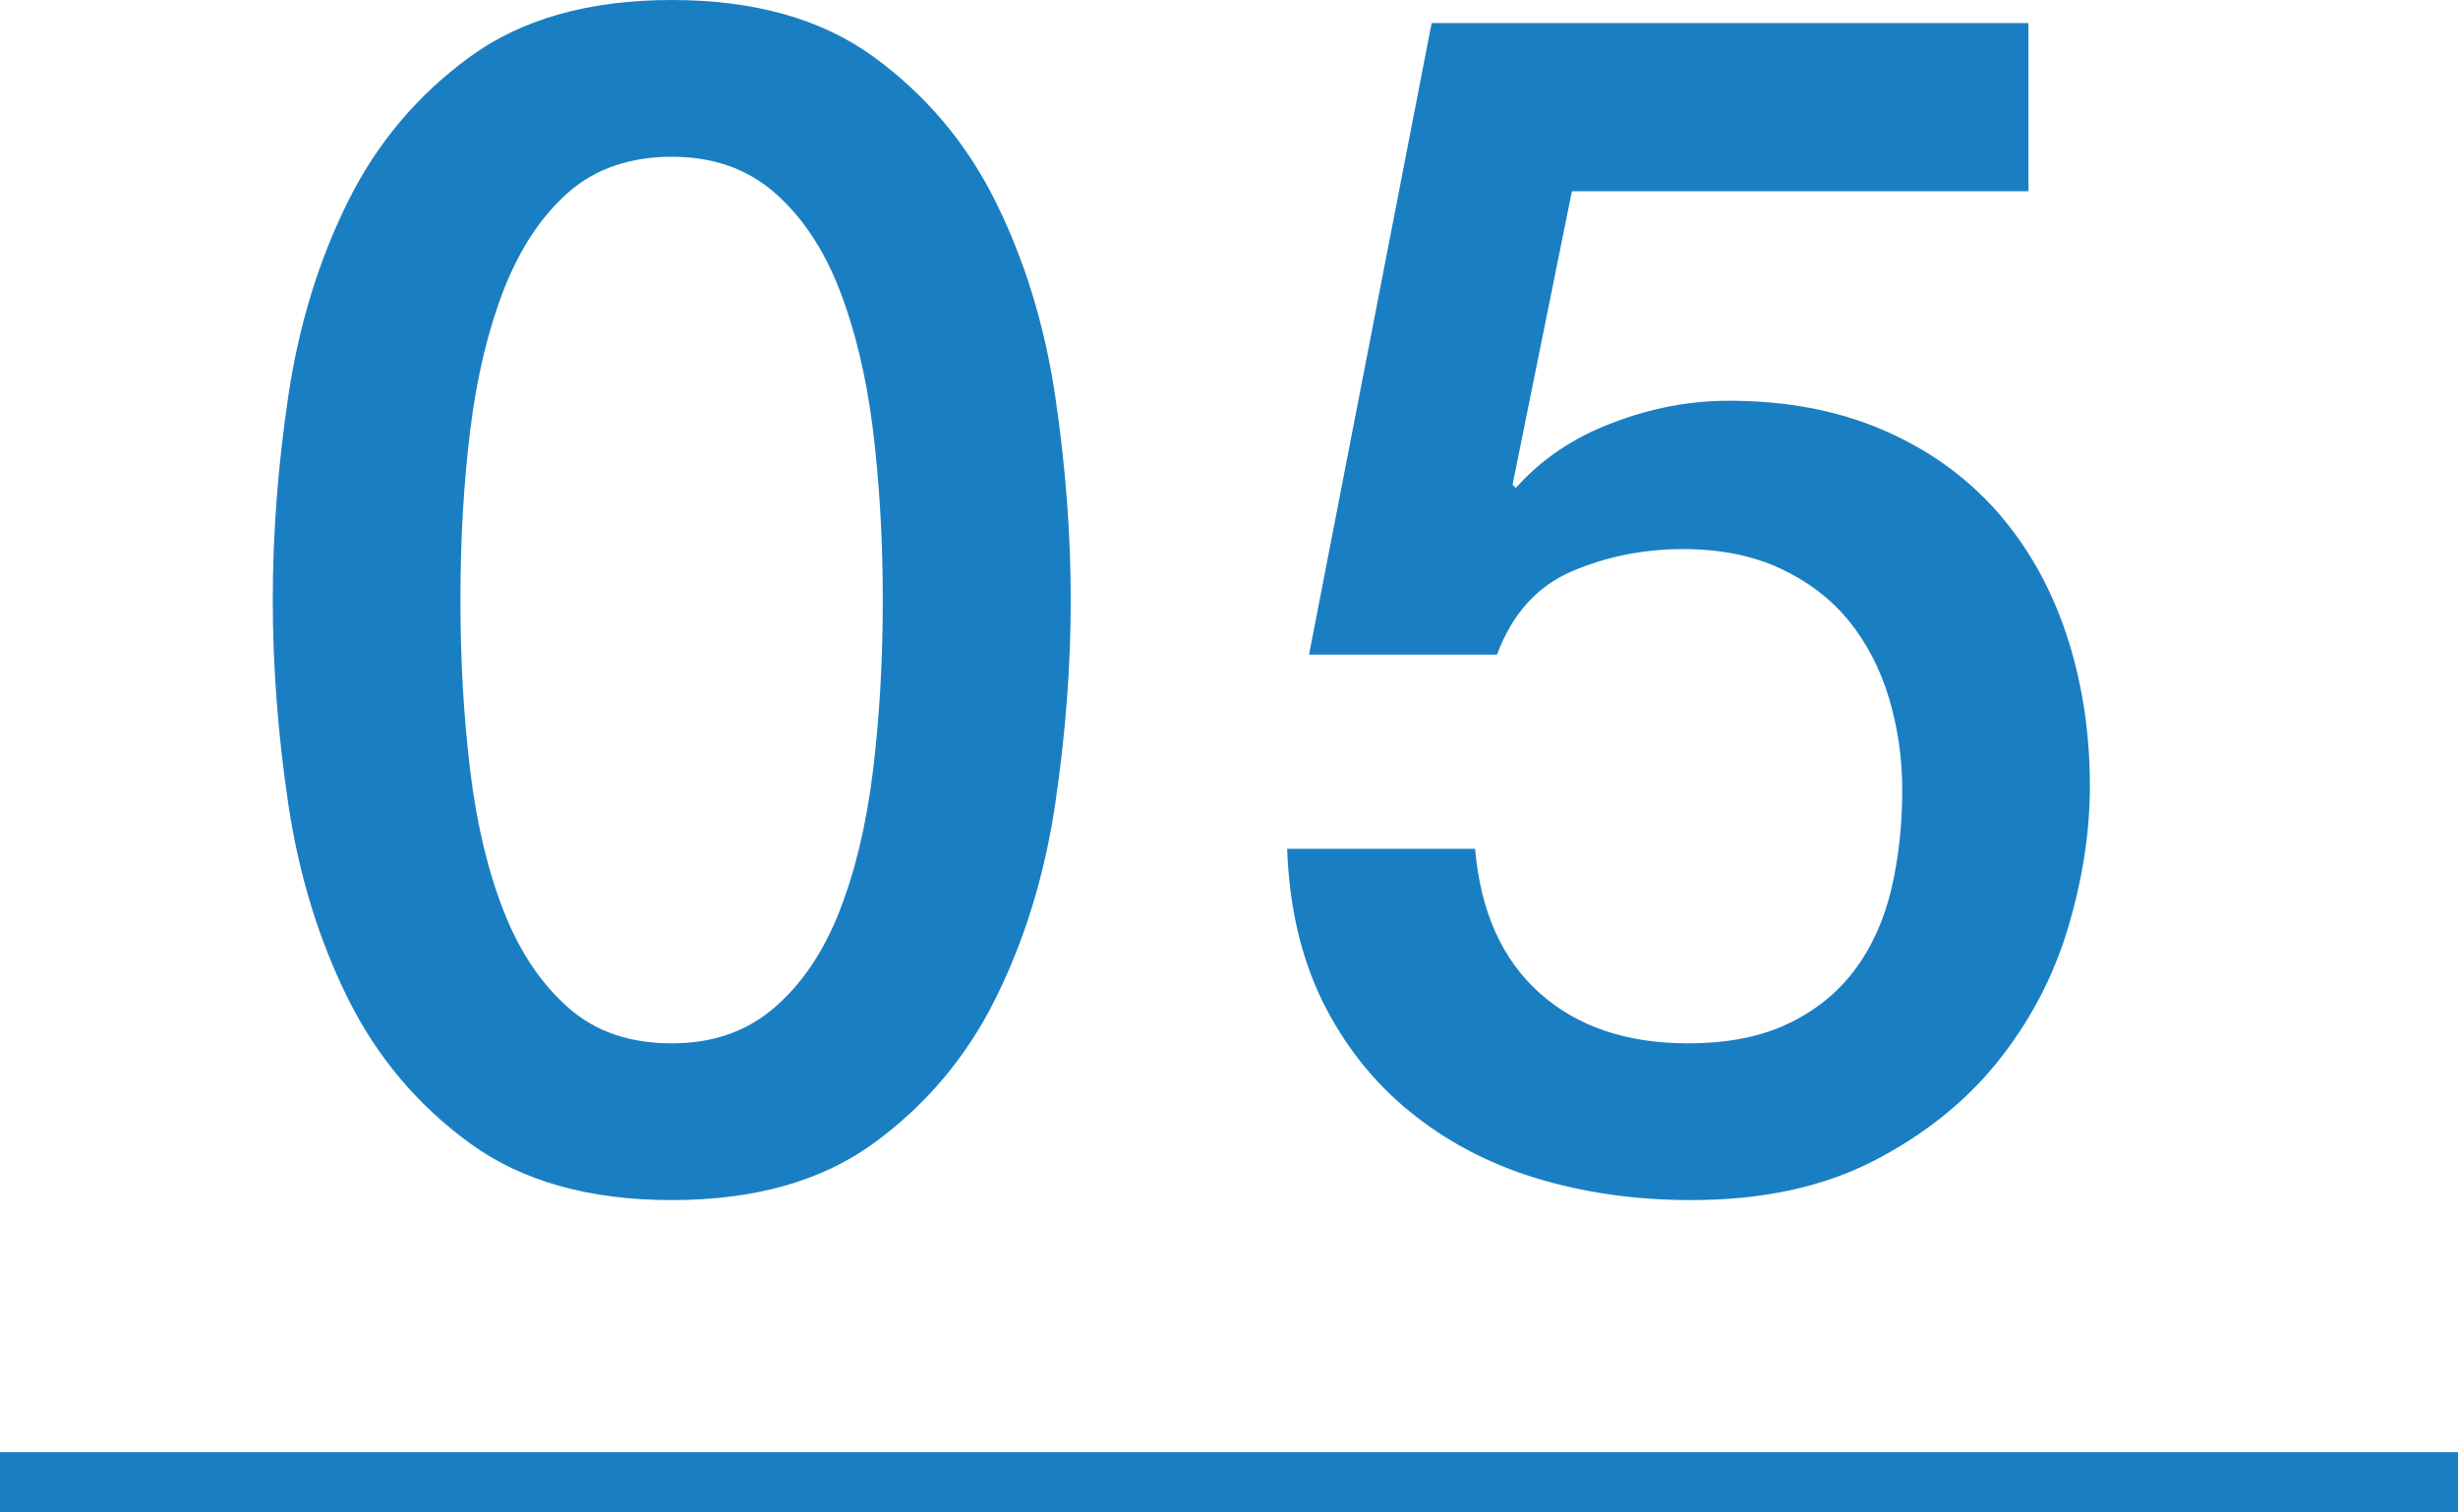 <svg viewBox="0 0 82 50.45" xmlns="http://www.w3.org/2000/svg"><path d="m22.41 0c2.75 0 5 .63 6.74 1.9s3.1 2.88 4.07 4.84 1.63 4.12 1.98 6.46c.35 2.35.52 4.62.52 6.82s-.17 4.47-.52 6.82-1.01 4.5-1.98 6.46-2.33 3.57-4.07 4.84-3.99 1.9-6.74 1.9-5-.63-6.74-1.9-3.1-2.88-4.07-4.84-1.63-4.12-1.98-6.46c-.35-2.35-.52-4.62-.52-6.82s.17-4.47.52-6.82 1.01-4.5 1.98-6.46 2.33-3.57 4.07-4.84 3.99-1.9 6.74-1.9zm0 34.81c1.36 0 2.49-.39 3.41-1.18s1.64-1.85 2.17-3.19.91-2.91 1.13-4.7c.22-1.8.33-3.7.33-5.72s-.11-3.91-.33-5.69-.6-3.35-1.13-4.7c-.53-1.36-1.26-2.43-2.17-3.22-.92-.79-2.05-1.18-3.41-1.18s-2.54.39-3.44 1.18-1.61 1.86-2.15 3.22c-.53 1.36-.91 2.92-1.13 4.7s-.33 3.68-.33 5.69.11 3.92.33 5.72.6 3.36 1.13 4.7 1.25 2.4 2.15 3.19 2.04 1.18 3.44 1.18z" fill="#1a7fc2"/><path d="m47.76.77h19.91v5.61h-15.23l-1.98 9.79.11.11c.84-.95 1.92-1.68 3.22-2.17 1.3-.5 2.59-.74 3.88-.74 1.91 0 3.61.32 5.11.96s2.77 1.54 3.8 2.69c1.03 1.16 1.81 2.52 2.34 4.1s.8 3.28.8 5.11c0 1.54-.25 3.13-.74 4.76s-1.28 3.12-2.36 4.46-2.47 2.44-4.15 3.3c-1.69.86-3.7 1.29-6.05 1.29-1.87 0-3.6-.25-5.2-.74s-3-1.24-4.21-2.23-2.17-2.21-2.89-3.66c-.71-1.45-1.11-3.14-1.18-5.09h6.27c.18 2.09.9 3.69 2.15 4.81s2.9 1.68 4.95 1.68c1.32 0 2.44-.22 3.35-.66.92-.44 1.66-1.04 2.23-1.81s.97-1.67 1.21-2.69c.24-1.03.36-2.13.36-3.3 0-1.06-.15-2.08-.44-3.05s-.73-1.82-1.32-2.56c-.59-.73-1.35-1.32-2.28-1.76s-2.03-.66-3.27-.66c-1.32 0-2.56.25-3.71.74-1.16.5-1.99 1.42-2.5 2.78h-6.27z" fill="#1a7fc2"/><path d="m0 49.45h82" fill="none" stroke="#1a7fc2" stroke-miterlimit="10" stroke-width="2"/></svg>